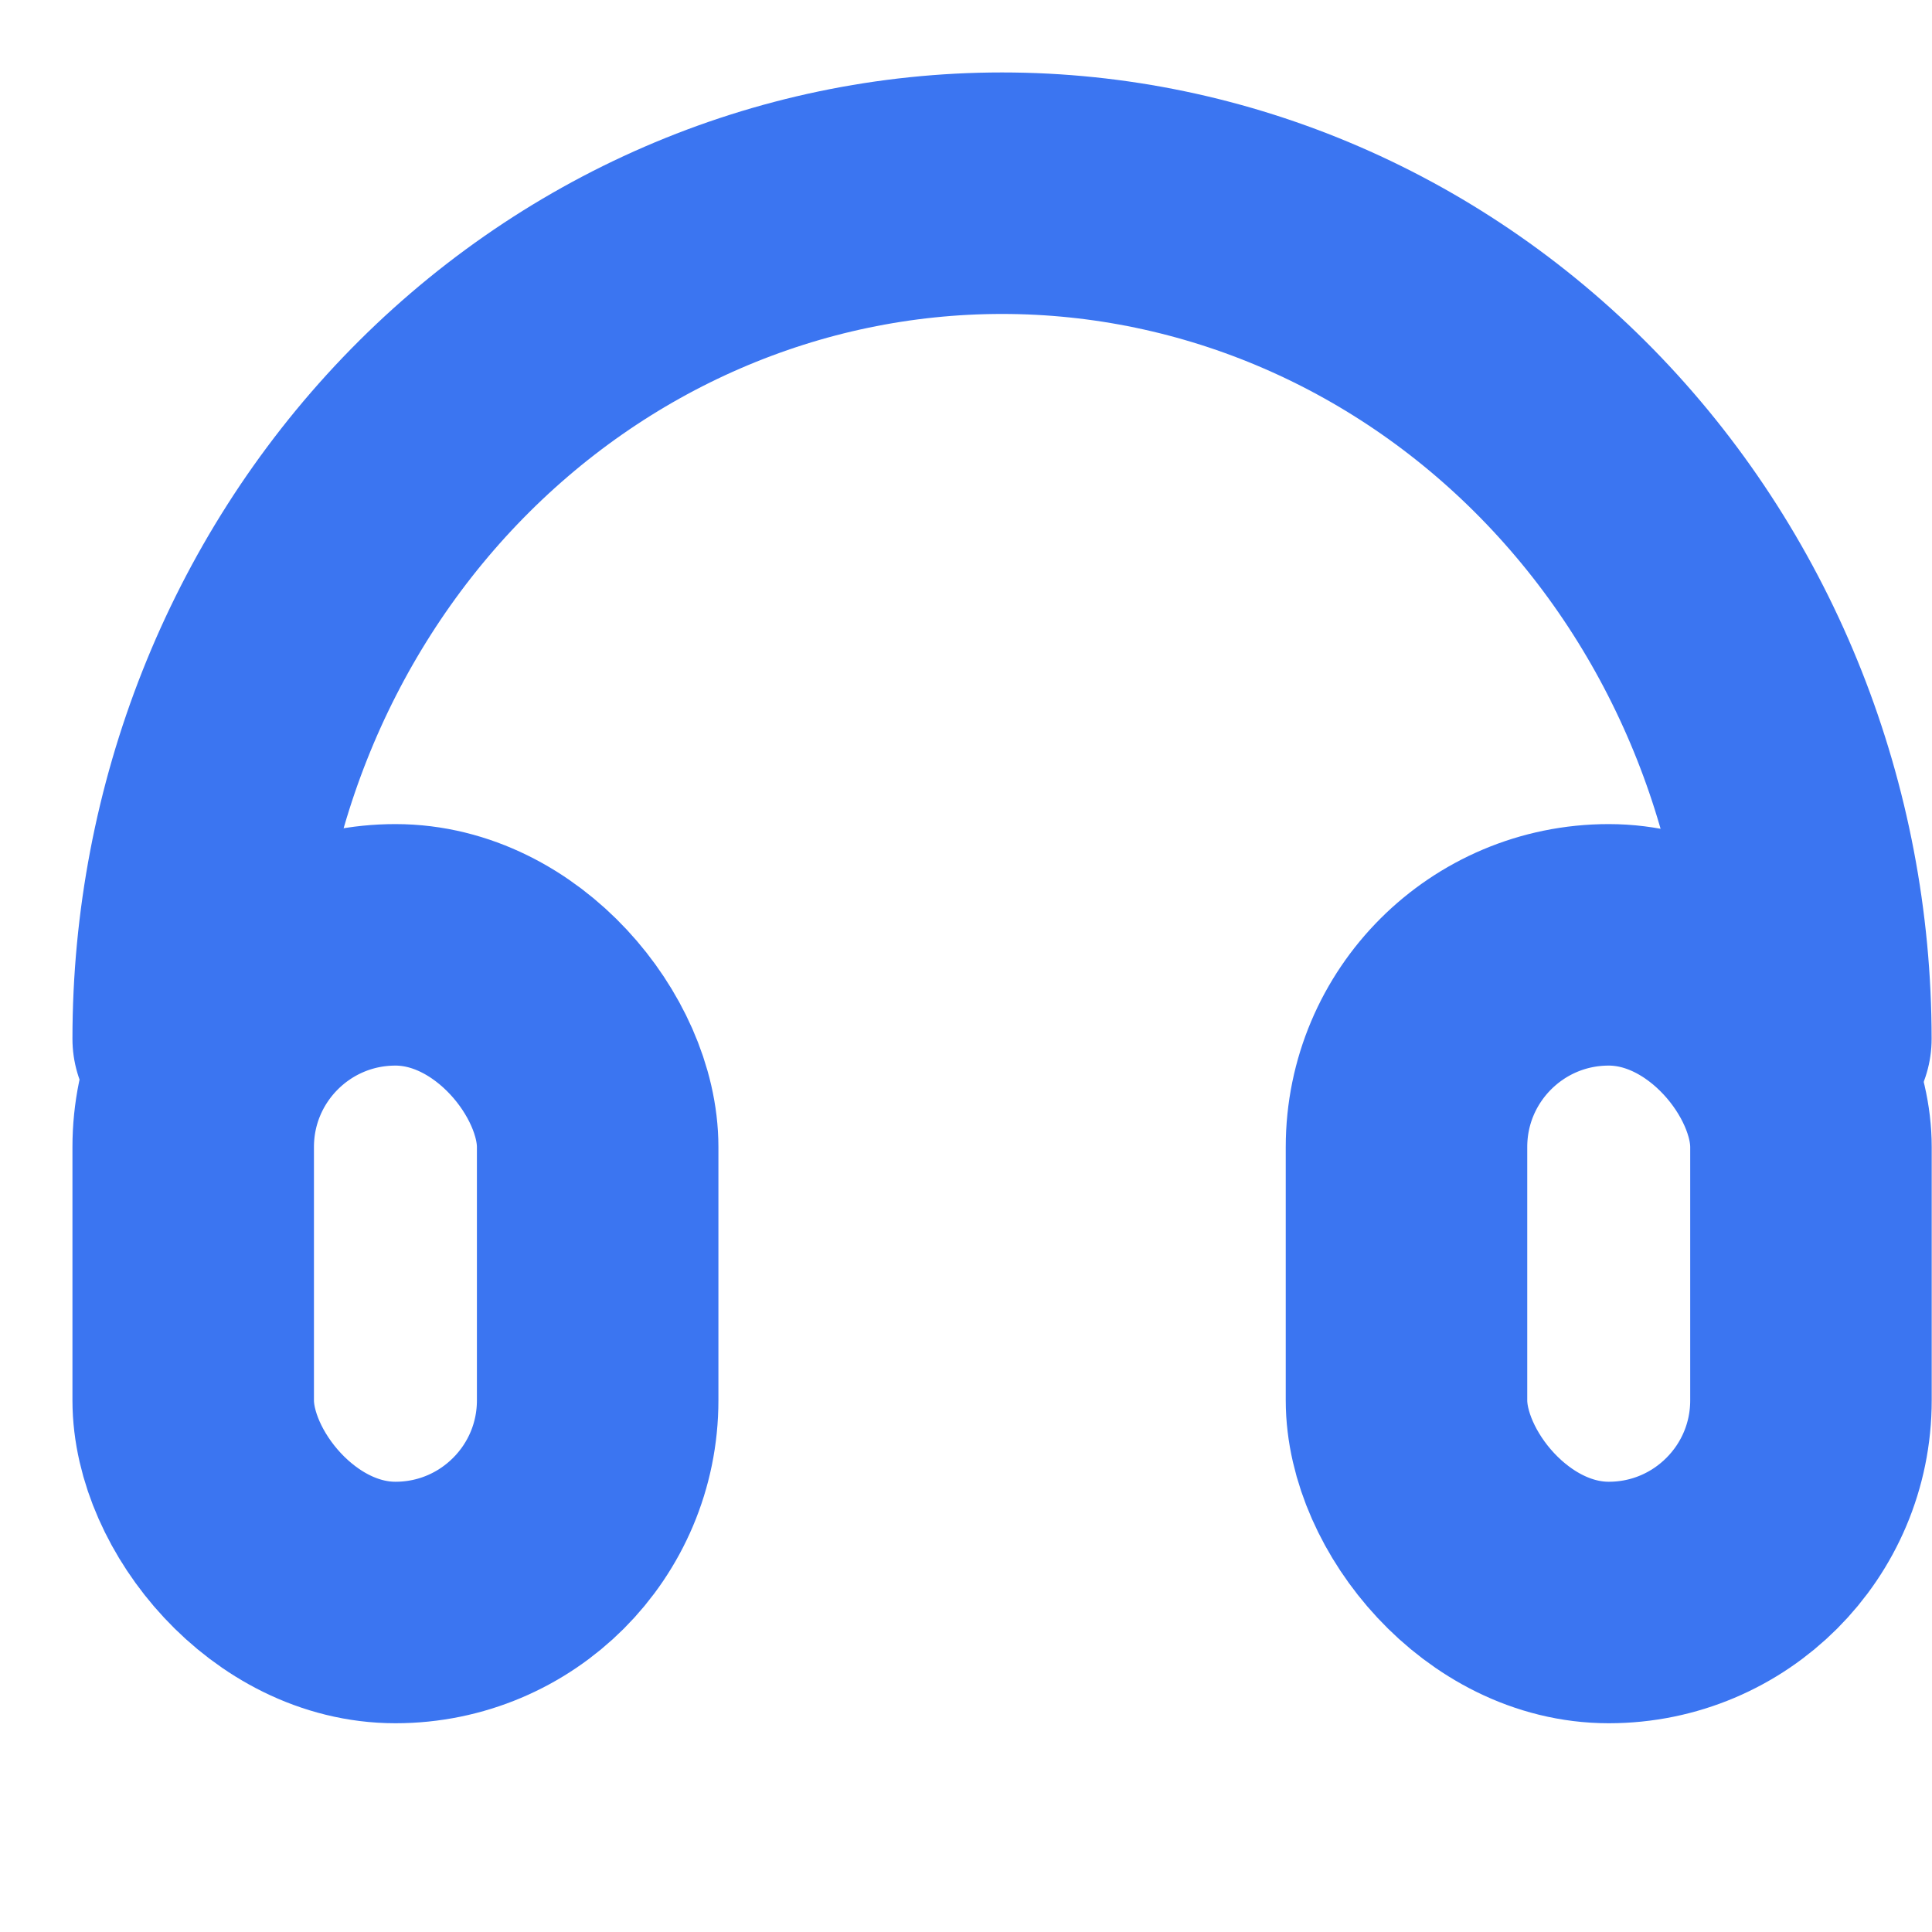<svg width="20" height="20" viewBox="0 0 20 20" fill="none" xmlns="http://www.w3.org/2000/svg">
<rect x="14.56" y="9.781" width="4.187" height="6.808" rx="2.093" stroke="#3B75F1" stroke-width="2.5" stroke-linejoin="round"/>
<rect x="2" y="9.781" width="4.187" height="6.808" rx="2.093" stroke="#3B75F1" stroke-width="2.5" stroke-linejoin="round"/>
<path d="M18.746 10.754C18.746 8.432 17.864 6.206 16.294 4.564C14.724 2.922 12.594 2 10.373 2C8.152 2 6.023 2.922 4.452 4.564C2.882 6.206 2 8.432 2 10.754" stroke="#3B75F1" stroke-width="2.5" stroke-linecap="round" stroke-linejoin="round"/>
</svg>
